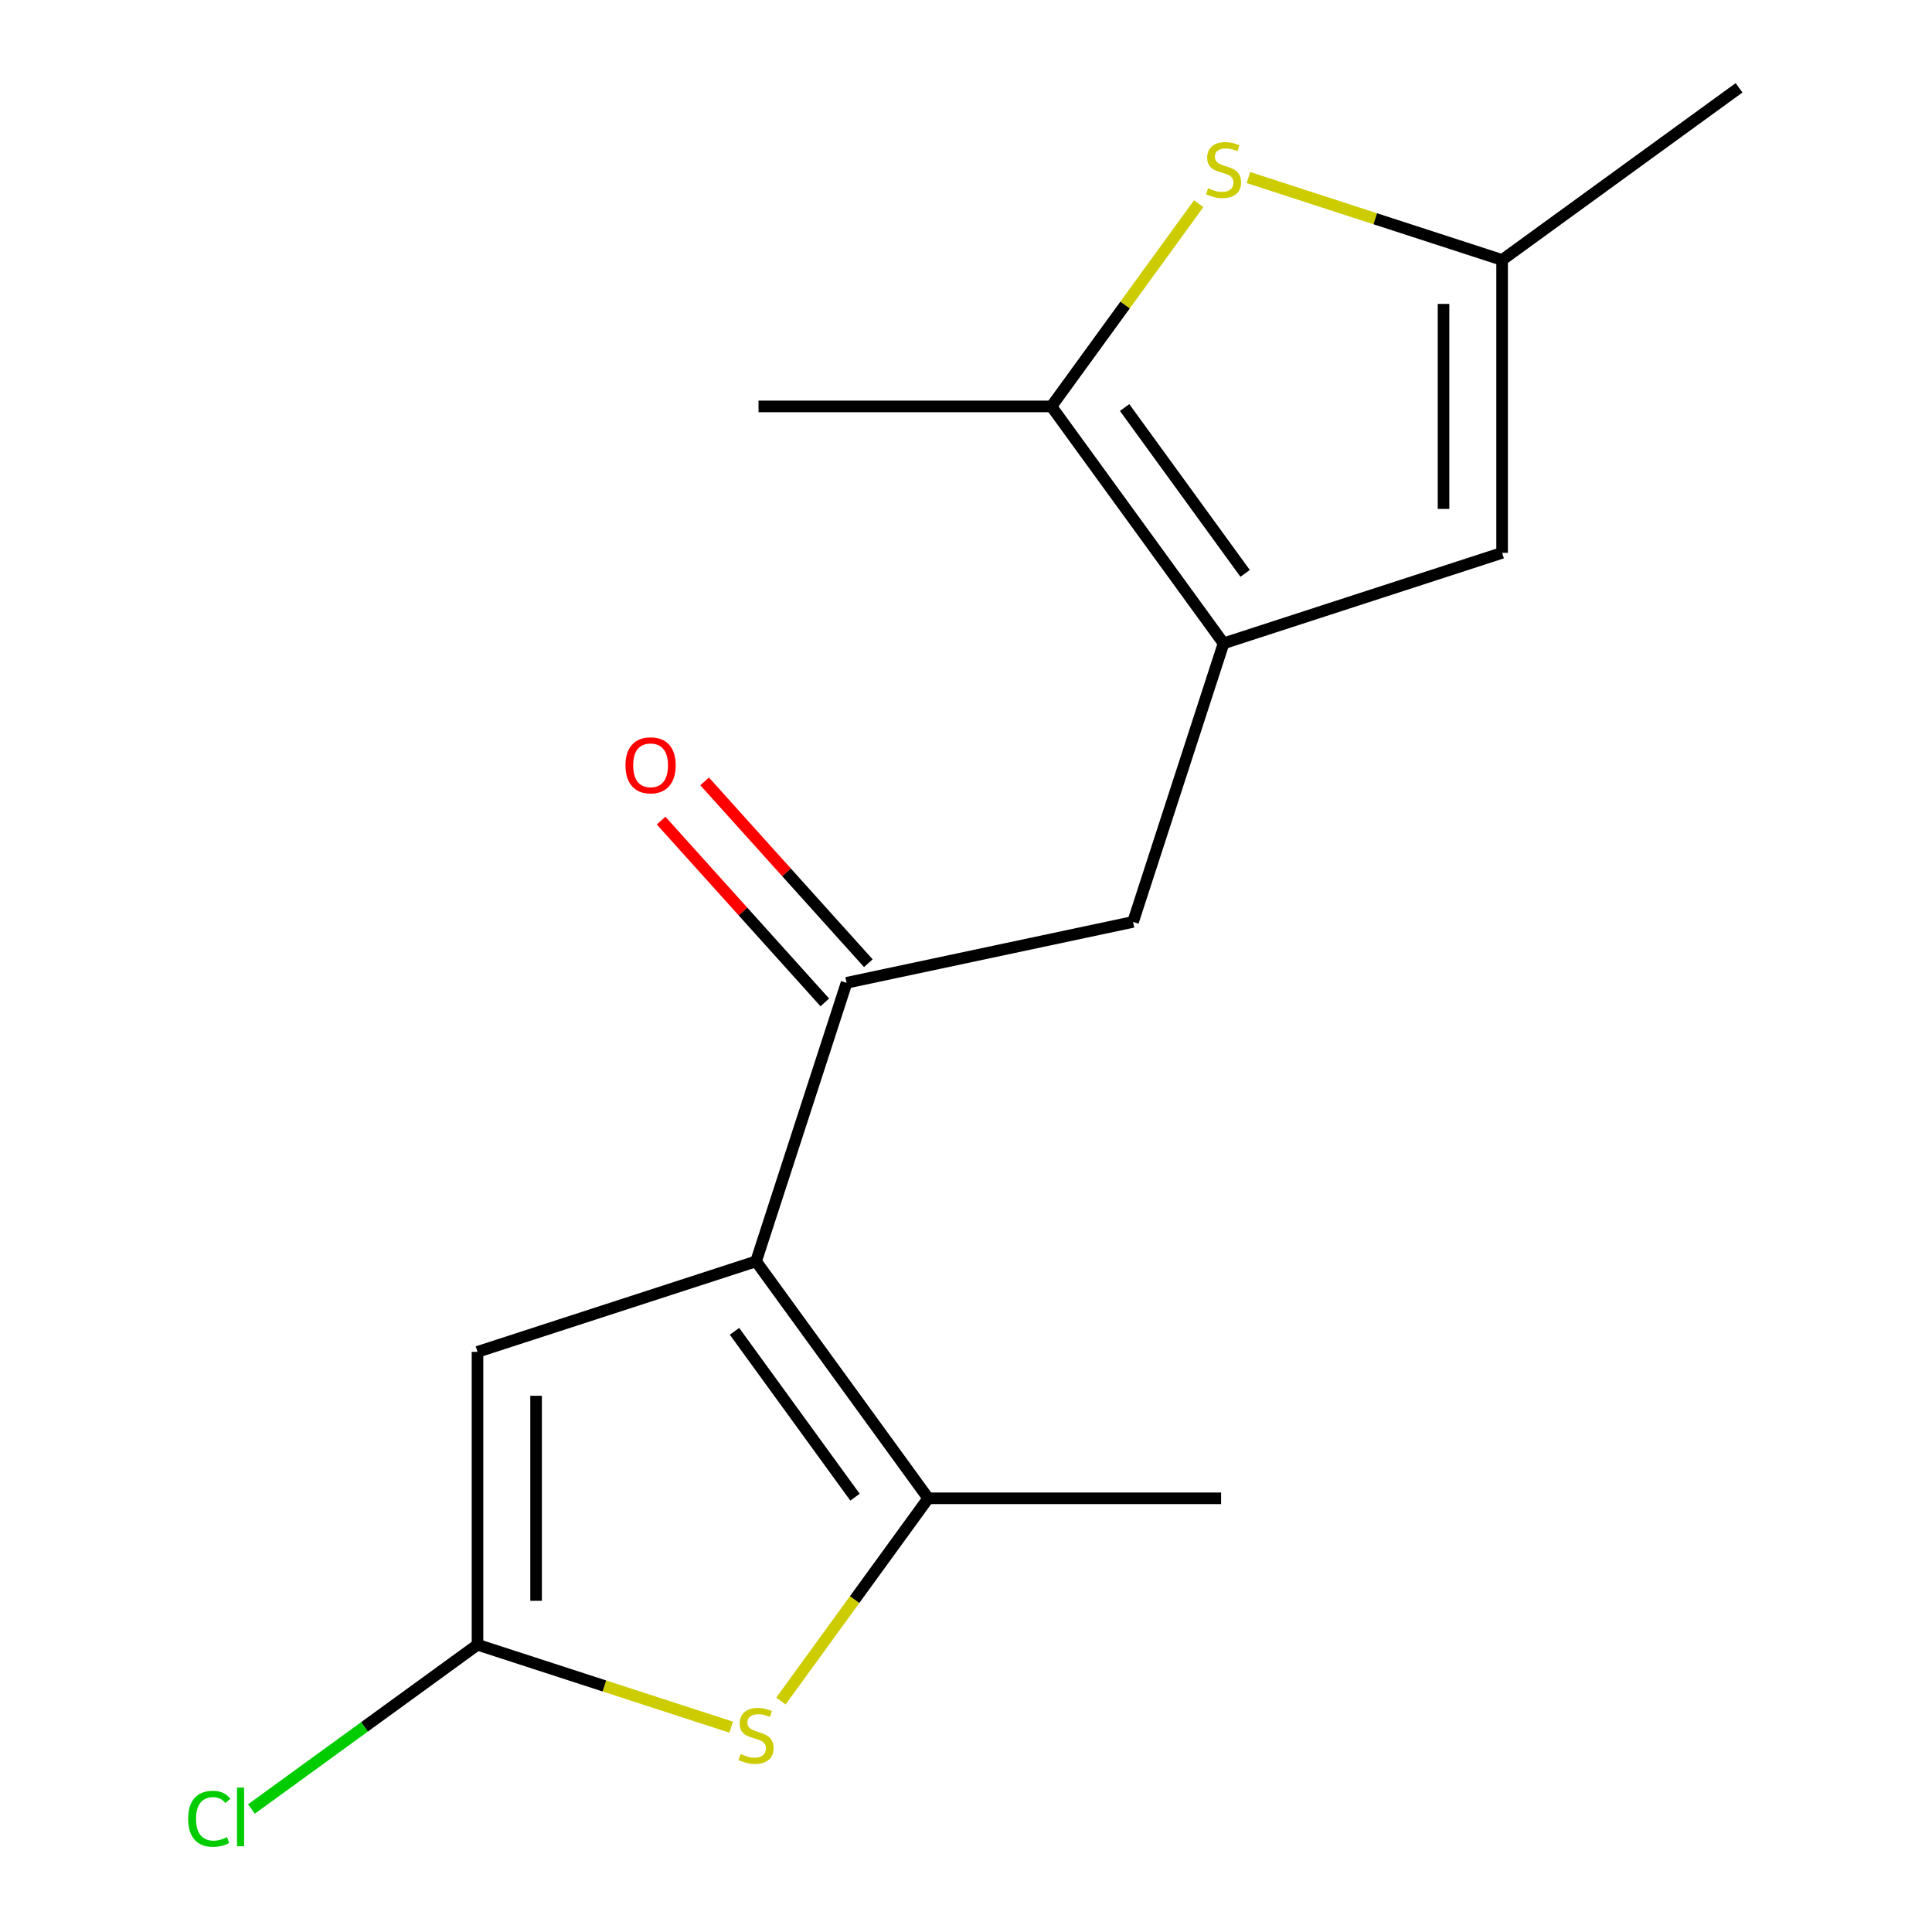 <?xml version='1.0' encoding='iso-8859-1'?>
<svg version='1.1' baseProfile='full'
              xmlns='http://www.w3.org/2000/svg'
                      xmlns:rdkit='http://www.rdkit.org/xml'
                      xmlns:xlink='http://www.w3.org/1999/xlink'
                  xml:space='preserve'
width='1000px' height='1000px' viewBox='0 0 1000 1000'>
<!-- END OF HEADER -->
<rect style='opacity:1.0;fill:#FFFFFF;stroke:none' width='1000' height='1000' x='0' y='0'> </rect>
<path class='bond-0' d='M 391.337,652.874 L 480.443,775.518' style='fill:none;fill-rule:evenodd;stroke:#000000;stroke-width:6px;stroke-linecap:butt;stroke-linejoin:miter;stroke-opacity:1' />
<path class='bond-0' d='M 380.174,689.092 L 442.548,774.942' style='fill:none;fill-rule:evenodd;stroke:#000000;stroke-width:6px;stroke-linecap:butt;stroke-linejoin:miter;stroke-opacity:1' />
<path class='bond-6' d='M 391.337,652.874 L 438.183,508.697' style='fill:none;fill-rule:evenodd;stroke:#000000;stroke-width:6px;stroke-linecap:butt;stroke-linejoin:miter;stroke-opacity:1' />
<path class='bond-7' d='M 391.337,652.874 L 247.16,699.72' style='fill:none;fill-rule:evenodd;stroke:#000000;stroke-width:6px;stroke-linecap:butt;stroke-linejoin:miter;stroke-opacity:1' />
<path class='bond-2' d='M 480.443,775.518 L 442.325,827.983' style='fill:none;fill-rule:evenodd;stroke:#000000;stroke-width:6px;stroke-linecap:butt;stroke-linejoin:miter;stroke-opacity:1' />
<path class='bond-2' d='M 442.325,827.983 L 404.207,880.447' style='fill:none;fill-rule:evenodd;stroke:#CCCC00;stroke-width:6px;stroke-linecap:butt;stroke-linejoin:miter;stroke-opacity:1' />
<path class='bond-13' d='M 480.443,775.518 L 632.039,775.518' style='fill:none;fill-rule:evenodd;stroke:#000000;stroke-width:6px;stroke-linecap:butt;stroke-linejoin:miter;stroke-opacity:1' />
<path class='bond-1' d='M 633.312,333.002 L 586.466,477.179' style='fill:none;fill-rule:evenodd;stroke:#000000;stroke-width:6px;stroke-linecap:butt;stroke-linejoin:miter;stroke-opacity:1' />
<path class='bond-5' d='M 633.312,333.002 L 544.206,210.359' style='fill:none;fill-rule:evenodd;stroke:#000000;stroke-width:6px;stroke-linecap:butt;stroke-linejoin:miter;stroke-opacity:1' />
<path class='bond-5' d='M 644.475,296.785 L 582.1,210.934' style='fill:none;fill-rule:evenodd;stroke:#000000;stroke-width:6px;stroke-linecap:butt;stroke-linejoin:miter;stroke-opacity:1' />
<path class='bond-8' d='M 633.312,333.002 L 777.488,286.157' style='fill:none;fill-rule:evenodd;stroke:#000000;stroke-width:6px;stroke-linecap:butt;stroke-linejoin:miter;stroke-opacity:1' />
<path class='bond-16' d='M 378.467,893.98 L 312.814,872.648' style='fill:none;fill-rule:evenodd;stroke:#CCCC00;stroke-width:6px;stroke-linecap:butt;stroke-linejoin:miter;stroke-opacity:1' />
<path class='bond-16' d='M 312.814,872.648 L 247.16,851.316' style='fill:none;fill-rule:evenodd;stroke:#000000;stroke-width:6px;stroke-linecap:butt;stroke-linejoin:miter;stroke-opacity:1' />
<path class='bond-3' d='M 247.16,851.316 L 247.16,699.72' style='fill:none;fill-rule:evenodd;stroke:#000000;stroke-width:6px;stroke-linecap:butt;stroke-linejoin:miter;stroke-opacity:1' />
<path class='bond-3' d='M 277.48,828.576 L 277.48,722.459' style='fill:none;fill-rule:evenodd;stroke:#000000;stroke-width:6px;stroke-linecap:butt;stroke-linejoin:miter;stroke-opacity:1' />
<path class='bond-12' d='M 247.16,851.316 L 188.654,893.823' style='fill:none;fill-rule:evenodd;stroke:#000000;stroke-width:6px;stroke-linecap:butt;stroke-linejoin:miter;stroke-opacity:1' />
<path class='bond-12' d='M 188.654,893.823 L 130.147,936.331' style='fill:none;fill-rule:evenodd;stroke:#00CC00;stroke-width:6px;stroke-linecap:butt;stroke-linejoin:miter;stroke-opacity:1' />
<path class='bond-4' d='M 620.442,105.429 L 582.324,157.894' style='fill:none;fill-rule:evenodd;stroke:#CCCC00;stroke-width:6px;stroke-linecap:butt;stroke-linejoin:miter;stroke-opacity:1' />
<path class='bond-4' d='M 582.324,157.894 L 544.206,210.359' style='fill:none;fill-rule:evenodd;stroke:#000000;stroke-width:6px;stroke-linecap:butt;stroke-linejoin:miter;stroke-opacity:1' />
<path class='bond-17' d='M 646.182,91.896 L 711.835,113.228' style='fill:none;fill-rule:evenodd;stroke:#CCCC00;stroke-width:6px;stroke-linecap:butt;stroke-linejoin:miter;stroke-opacity:1' />
<path class='bond-17' d='M 711.835,113.228 L 777.488,134.56' style='fill:none;fill-rule:evenodd;stroke:#000000;stroke-width:6px;stroke-linecap:butt;stroke-linejoin:miter;stroke-opacity:1' />
<path class='bond-14' d='M 544.206,210.359 L 392.61,210.359' style='fill:none;fill-rule:evenodd;stroke:#000000;stroke-width:6px;stroke-linecap:butt;stroke-linejoin:miter;stroke-opacity:1' />
<path class='bond-10' d='M 438.183,508.697 L 586.466,477.179' style='fill:none;fill-rule:evenodd;stroke:#000000;stroke-width:6px;stroke-linecap:butt;stroke-linejoin:miter;stroke-opacity:1' />
<path class='bond-11' d='M 449.448,498.554 L 407.081,451.5' style='fill:none;fill-rule:evenodd;stroke:#000000;stroke-width:6px;stroke-linecap:butt;stroke-linejoin:miter;stroke-opacity:1' />
<path class='bond-11' d='M 407.081,451.5 L 364.713,404.446' style='fill:none;fill-rule:evenodd;stroke:#FF0000;stroke-width:6px;stroke-linecap:butt;stroke-linejoin:miter;stroke-opacity:1' />
<path class='bond-11' d='M 426.917,518.841 L 384.549,471.787' style='fill:none;fill-rule:evenodd;stroke:#000000;stroke-width:6px;stroke-linecap:butt;stroke-linejoin:miter;stroke-opacity:1' />
<path class='bond-11' d='M 384.549,471.787 L 342.182,424.733' style='fill:none;fill-rule:evenodd;stroke:#FF0000;stroke-width:6px;stroke-linecap:butt;stroke-linejoin:miter;stroke-opacity:1' />
<path class='bond-9' d='M 777.488,286.157 L 777.488,134.56' style='fill:none;fill-rule:evenodd;stroke:#000000;stroke-width:6px;stroke-linecap:butt;stroke-linejoin:miter;stroke-opacity:1' />
<path class='bond-9' d='M 747.169,263.417 L 747.169,157.3' style='fill:none;fill-rule:evenodd;stroke:#000000;stroke-width:6px;stroke-linecap:butt;stroke-linejoin:miter;stroke-opacity:1' />
<path class='bond-15' d='M 777.488,134.56 L 900.132,45.455' style='fill:none;fill-rule:evenodd;stroke:#000000;stroke-width:6px;stroke-linecap:butt;stroke-linejoin:miter;stroke-opacity:1' />
<path  class='atom-3' d='M 383.337 907.881
Q 383.657 908.001, 384.977 908.561
Q 386.297 909.121, 387.737 909.481
Q 389.217 909.801, 390.657 909.801
Q 393.337 909.801, 394.897 908.521
Q 396.457 907.201, 396.457 904.921
Q 396.457 903.361, 395.657 902.401
Q 394.897 901.441, 393.697 900.921
Q 392.497 900.401, 390.497 899.801
Q 387.977 899.041, 386.457 898.321
Q 384.977 897.601, 383.897 896.081
Q 382.857 894.561, 382.857 892.001
Q 382.857 888.441, 385.257 886.241
Q 387.697 884.041, 392.497 884.041
Q 395.777 884.041, 399.497 885.601
L 398.577 888.681
Q 395.177 887.281, 392.617 887.281
Q 389.857 887.281, 388.337 888.441
Q 386.817 889.561, 386.857 891.521
Q 386.857 893.041, 387.617 893.961
Q 388.417 894.881, 389.537 895.401
Q 390.697 895.921, 392.617 896.521
Q 395.177 897.321, 396.697 898.121
Q 398.217 898.921, 399.297 900.561
Q 400.417 902.161, 400.417 904.921
Q 400.417 908.841, 397.777 910.961
Q 395.177 913.041, 390.817 913.041
Q 388.297 913.041, 386.377 912.481
Q 384.497 911.961, 382.257 911.041
L 383.337 907.881
' fill='#CCCC00'/>
<path  class='atom-5' d='M 625.312 97.435
Q 625.632 97.555, 626.952 98.115
Q 628.272 98.675, 629.712 99.035
Q 631.192 99.355, 632.632 99.355
Q 635.312 99.355, 636.872 98.075
Q 638.432 96.755, 638.432 94.475
Q 638.432 92.915, 637.632 91.955
Q 636.872 90.995, 635.672 90.475
Q 634.472 89.955, 632.472 89.355
Q 629.952 88.595, 628.432 87.875
Q 626.952 87.155, 625.872 85.635
Q 624.832 84.115, 624.832 81.555
Q 624.832 77.995, 627.232 75.795
Q 629.672 73.595, 634.472 73.595
Q 637.752 73.595, 641.472 75.155
L 640.552 78.235
Q 637.152 76.835, 634.592 76.835
Q 631.832 76.835, 630.312 77.995
Q 628.792 79.115, 628.832 81.075
Q 628.832 82.595, 629.592 83.515
Q 630.392 84.435, 631.512 84.955
Q 632.672 85.475, 634.592 86.075
Q 637.152 86.875, 638.672 87.675
Q 640.192 88.475, 641.272 90.115
Q 642.392 91.715, 642.392 94.475
Q 642.392 98.395, 639.752 100.515
Q 637.152 102.595, 632.792 102.595
Q 630.272 102.595, 628.352 102.035
Q 626.472 101.515, 624.232 100.595
L 625.312 97.435
' fill='#CCCC00'/>
<path  class='atom-12' d='M 323.745 396.12
Q 323.745 389.32, 327.105 385.52
Q 330.465 381.72, 336.745 381.72
Q 343.025 381.72, 346.385 385.52
Q 349.745 389.32, 349.745 396.12
Q 349.745 403, 346.345 406.92
Q 342.945 410.8, 336.745 410.8
Q 330.505 410.8, 327.105 406.92
Q 323.745 403.04, 323.745 396.12
M 336.745 407.6
Q 341.065 407.6, 343.385 404.72
Q 345.745 401.8, 345.745 396.12
Q 345.745 390.56, 343.385 387.76
Q 341.065 384.92, 336.745 384.92
Q 332.425 384.92, 330.065 387.72
Q 327.745 390.52, 327.745 396.12
Q 327.745 401.84, 330.065 404.72
Q 332.425 407.6, 336.745 407.6
' fill='#FF0000'/>
<path  class='atom-13' d='M 97.397 941.402
Q 97.397 934.362, 100.677 930.682
Q 103.997 926.962, 110.277 926.962
Q 116.117 926.962, 119.237 931.082
L 116.597 933.242
Q 114.317 930.242, 110.277 930.242
Q 105.997 930.242, 103.717 933.122
Q 101.477 935.962, 101.477 941.402
Q 101.477 947.002, 103.797 949.882
Q 106.157 952.762, 110.717 952.762
Q 113.837 952.762, 117.477 950.882
L 118.597 953.882
Q 117.117 954.842, 114.877 955.402
Q 112.637 955.962, 110.157 955.962
Q 103.997 955.962, 100.677 952.202
Q 97.397 948.442, 97.397 941.402
' fill='#00CC00'/>
<path  class='atom-13' d='M 122.677 925.242
L 126.357 925.242
L 126.357 955.602
L 122.677 955.602
L 122.677 925.242
' fill='#00CC00'/>
</svg>
